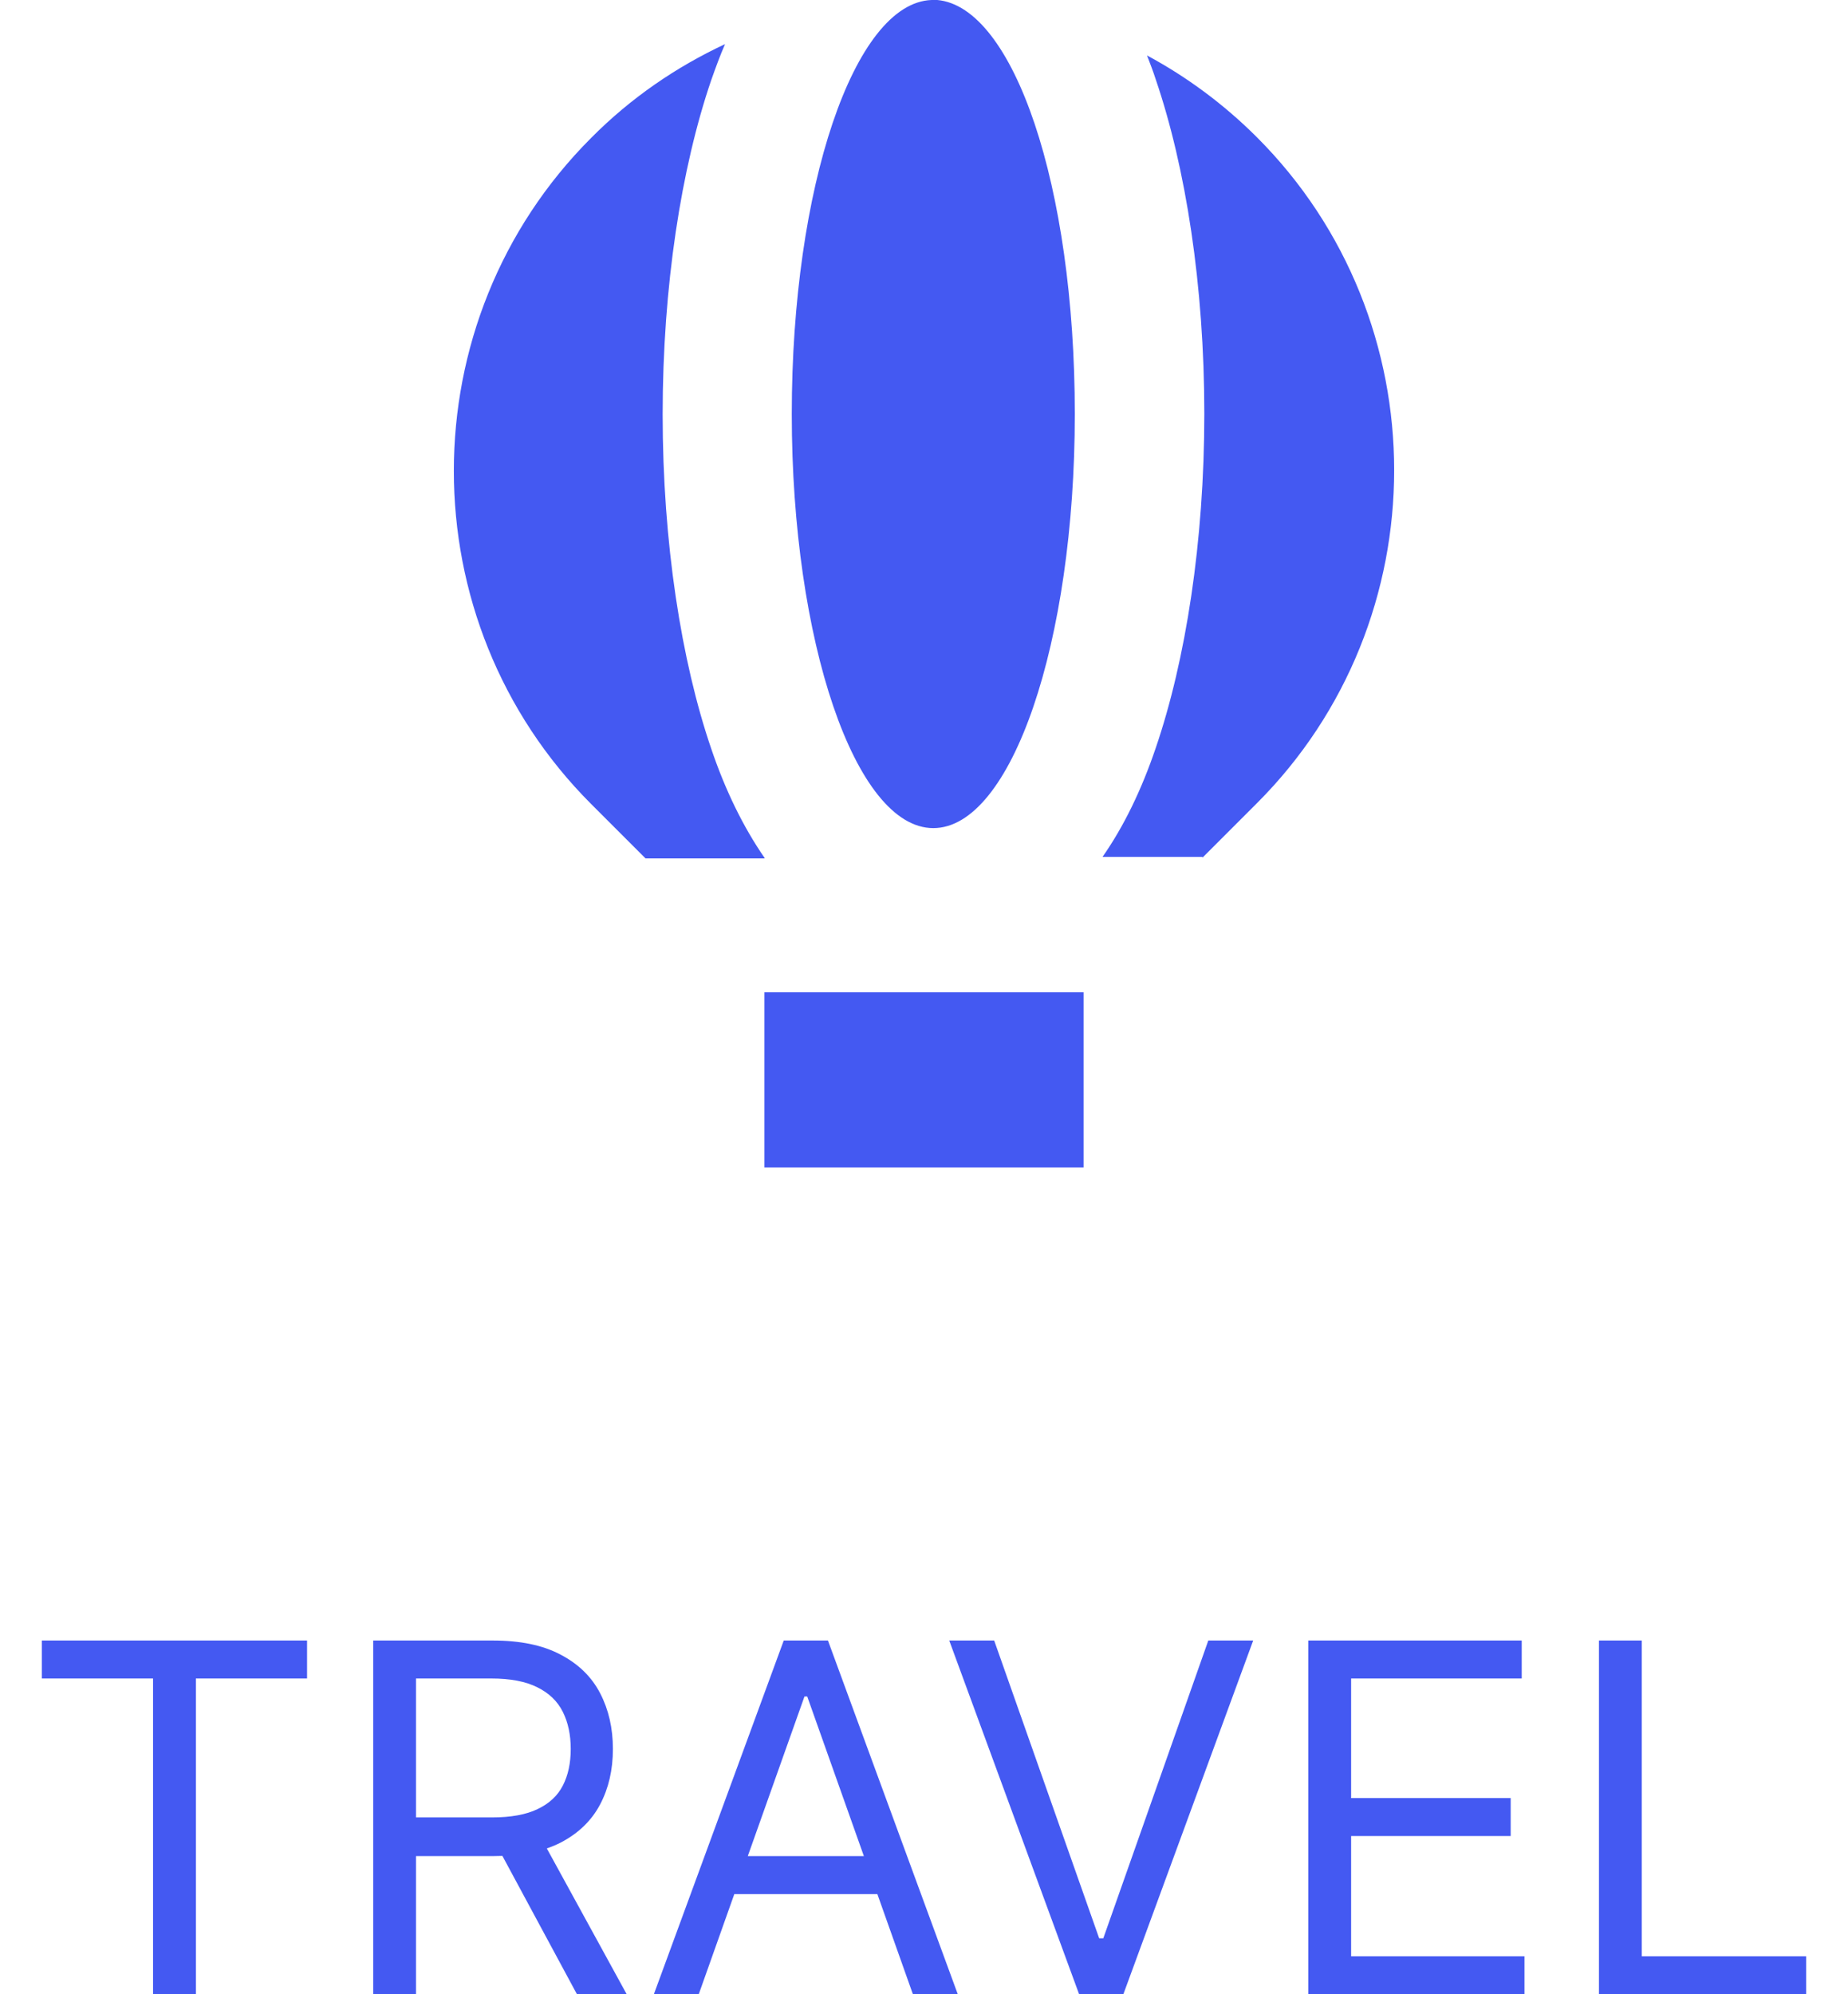 <svg width="38" height="41" viewBox="0 0 38 41" fill="none" xmlns="http://www.w3.org/2000/svg">
<path fill-rule="evenodd" clip-rule="evenodd" d="M21.959 20.4H15.719V24H22.281V20.4H21.959ZM24.726 17.633L25.844 16.515C29.609 12.75 29.609 6.585 25.844 2.82C25.161 2.138 24.396 1.575 23.586 1.14C23.646 1.298 23.714 1.47 23.766 1.635C24.381 3.435 24.764 5.872 24.764 8.505C24.764 11.137 24.381 13.575 23.766 15.375C23.474 16.238 23.106 16.995 22.671 17.617H24.726V17.633ZM15.719 17.633C15.284 17.003 14.916 16.253 14.624 15.39C14.009 13.59 13.626 11.152 13.626 8.52C13.626 5.888 14.009 3.45 14.624 1.65C14.714 1.395 14.804 1.147 14.909 0.907C13.911 1.373 12.974 2.01 12.156 2.835C8.391 6.6 8.391 12.765 12.156 16.53L13.274 17.648H15.726L15.719 17.633ZM19.281 0H19.154C17.564 0.06 16.281 3.848 16.281 8.512C16.281 13.178 17.586 17.025 19.191 17.025C20.796 17.025 22.101 13.215 22.101 8.512C22.101 3.81 20.841 0.142 19.274 0H19.281Z" fill="#4459F2"/>
<path d="M0.86 34.508V33.727H6.314V34.508H4.028V41H3.147V34.508H0.86ZM7.674 41V33.727H10.131C10.699 33.727 11.166 33.824 11.53 34.019C11.895 34.21 12.165 34.474 12.34 34.81C12.515 35.147 12.603 35.529 12.603 35.957C12.603 36.386 12.515 36.766 12.34 37.097C12.165 37.429 11.896 37.689 11.534 37.879C11.171 38.066 10.709 38.159 10.145 38.159H8.157V37.364H10.117C10.505 37.364 10.818 37.307 11.054 37.193C11.293 37.08 11.466 36.919 11.573 36.71C11.682 36.499 11.736 36.249 11.736 35.957C11.736 35.666 11.682 35.412 11.573 35.194C11.464 34.976 11.29 34.808 11.051 34.69C10.812 34.569 10.496 34.508 10.103 34.508H8.554V41H7.674ZM11.097 37.733L12.887 41H11.864L10.103 37.733H11.097ZM14.368 41H13.445L16.116 33.727H17.025L19.695 41H18.772L16.599 34.878H16.542L14.368 41ZM14.709 38.159H18.431V38.94H14.709V38.159ZM20.443 33.727L22.602 39.849H22.687L24.846 33.727H25.769L23.099 41H22.19L19.519 33.727H20.443ZM26.902 41V33.727H31.291V34.508H27.783V36.966H31.064V37.747H27.783V40.219H31.348V41H26.902ZM32.879 41V33.727H33.759V40.219H37.14V41H32.879Z" fill="#4459F2"/>
</svg>
